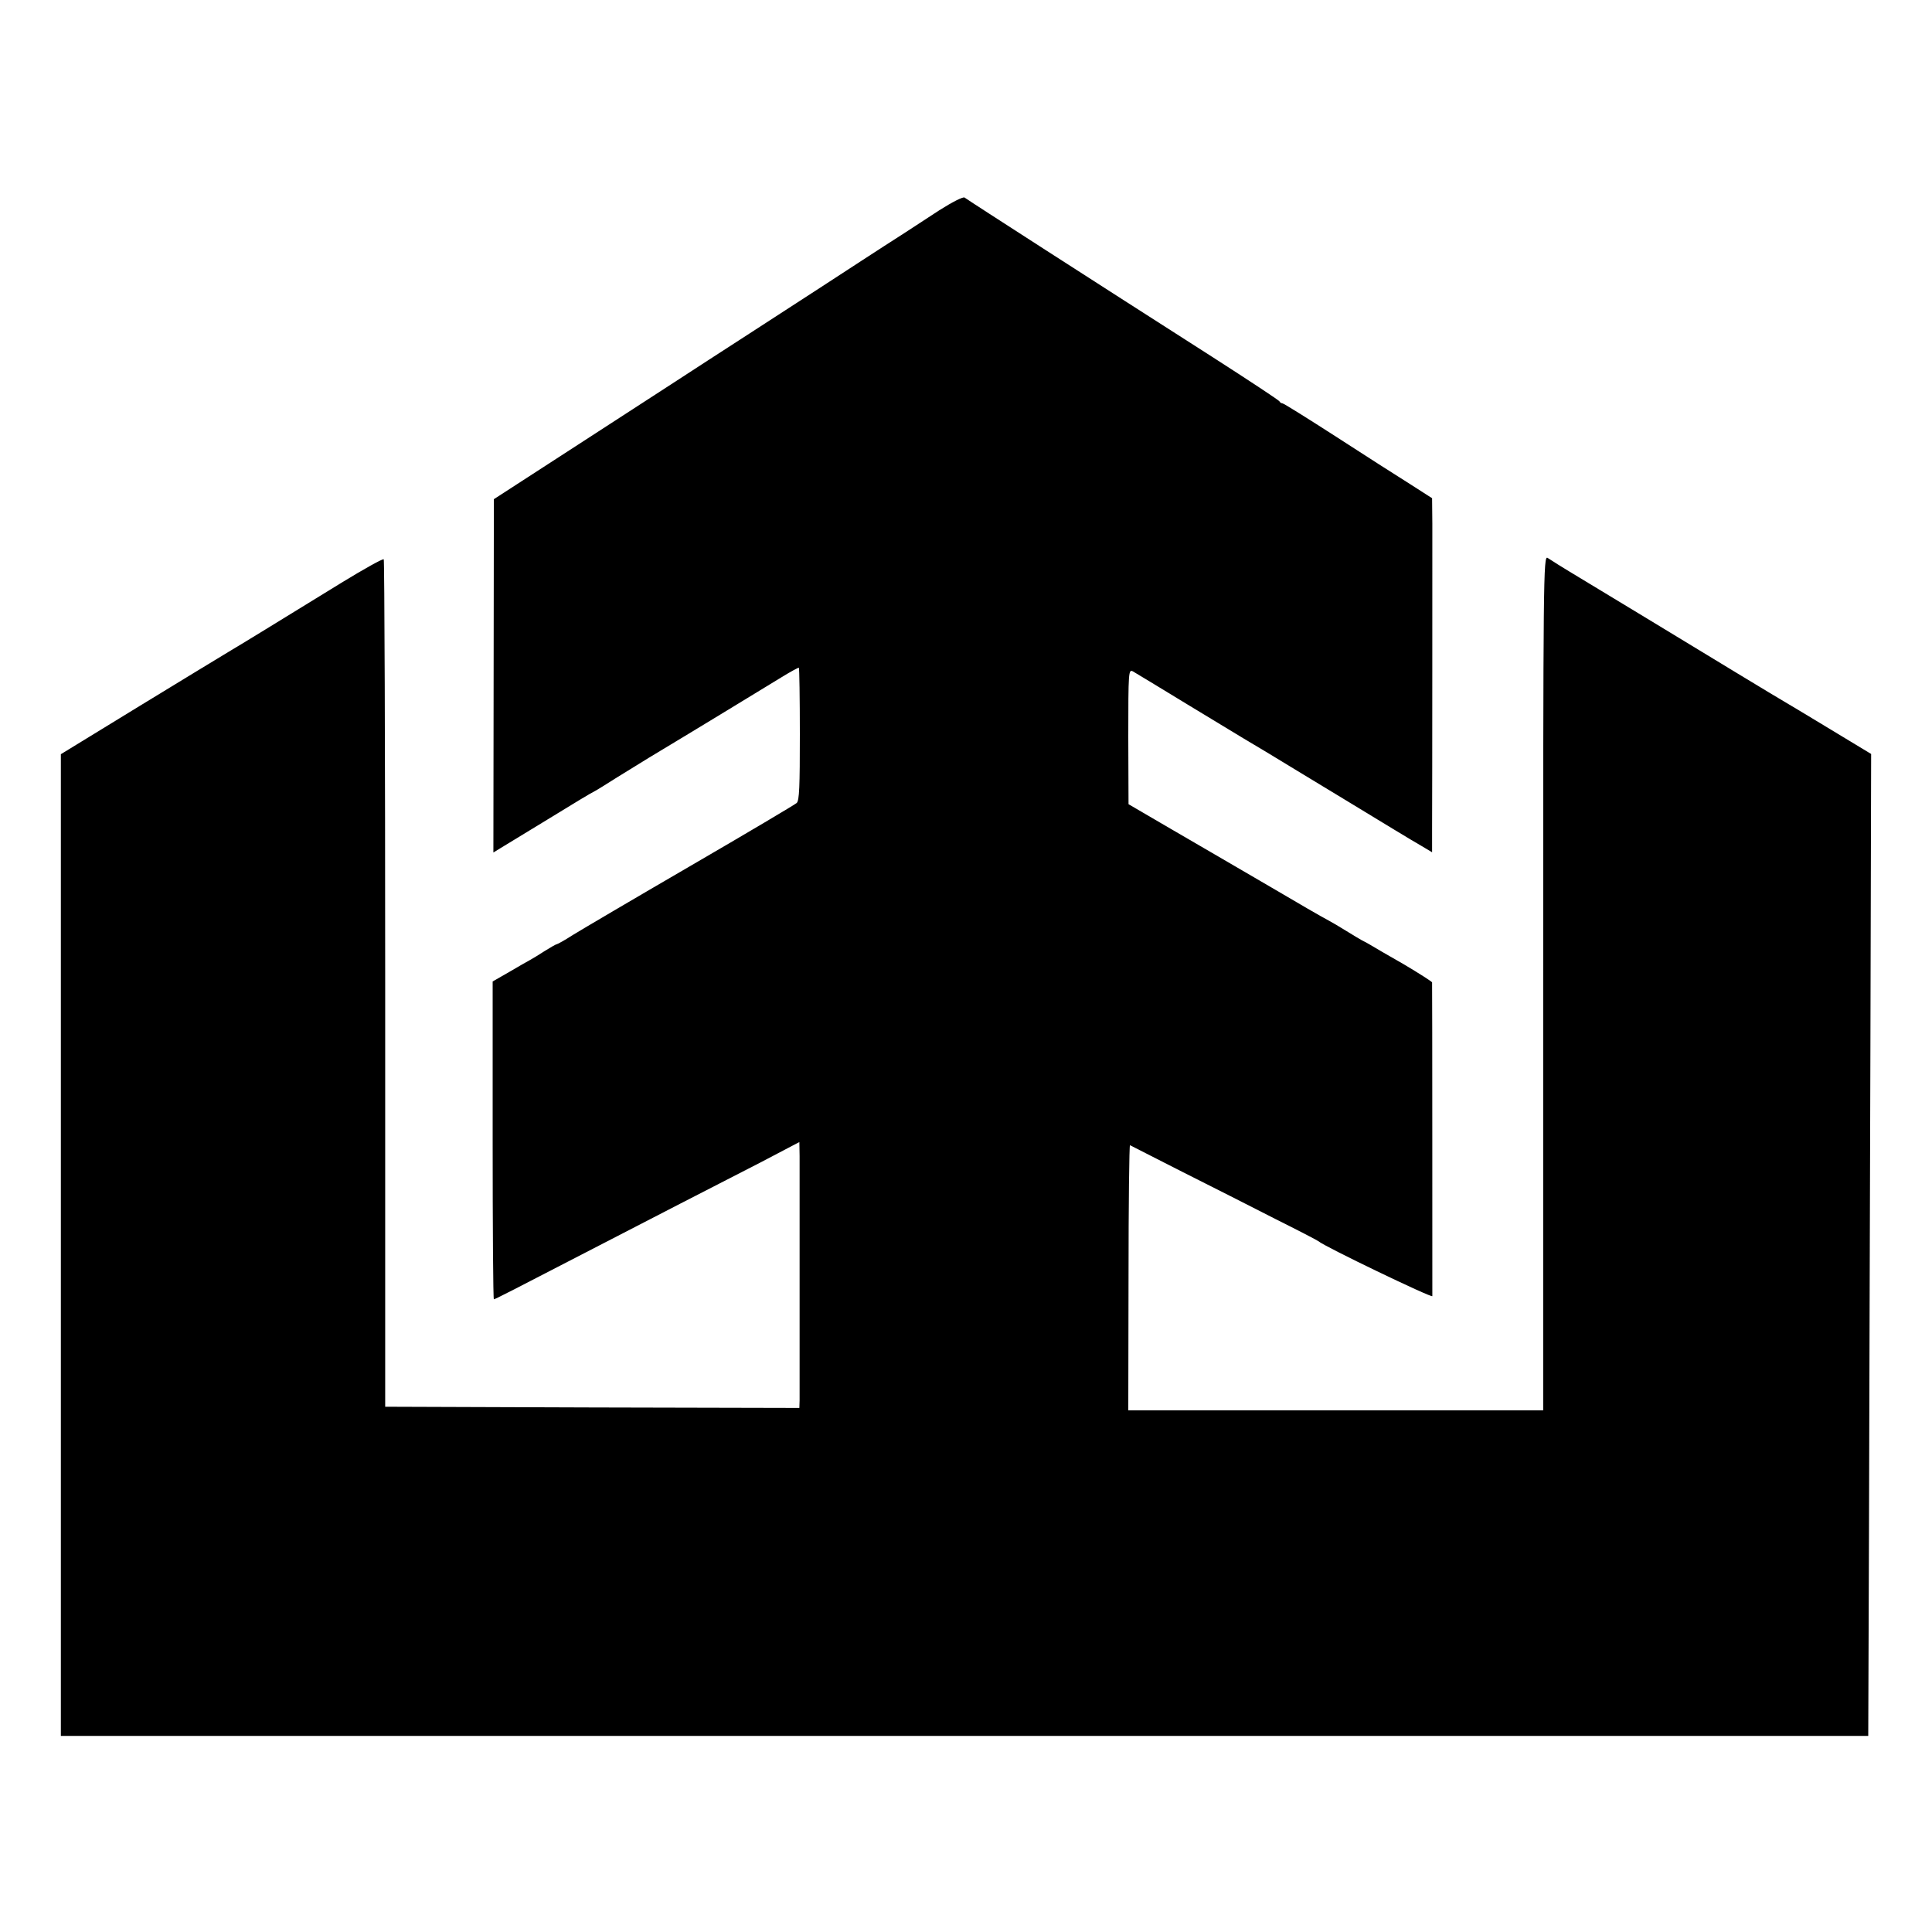 <?xml version="1.0" standalone="no"?>
<!DOCTYPE svg PUBLIC "-//W3C//DTD SVG 20010904//EN"
 "http://www.w3.org/TR/2001/REC-SVG-20010904/DTD/svg10.dtd">
<svg version="1.0" xmlns="http://www.w3.org/2000/svg"
 width="800pt" height="800pt" viewBox="0 0 800 800"
 preserveAspectRatio="xMidYMid meet">
<g transform="translate(0,800) scale(0.1,-0.1)"
fill="#000000" stroke="none">
<path d="M3889 7129 c-52 -34 -116 -76 -144 -94 -102 -65 -253 -164 -350 -227
-55 -36 -185 -120 -290 -188 -104 -67 -244 -158 -310 -201 -66 -43 -262 -170
-435 -282 l-315 -204 -1 -731 -1 -732 31 19 c17 10 108 66 202 123 94 58 177
108 185 111 8 4 50 30 94 58 44 27 104 64 133 82 86 52 167 100 547 332 39 24
72 42 73 40 2 -2 4 -126 4 -275 0 -218 -2 -274 -13 -285 -8 -7 -205 -124 -439
-260 -234 -136 -453 -265 -487 -286 -34 -22 -65 -39 -68 -39 -3 0 -24 -12 -48
-27 -23 -15 -51 -32 -62 -38 -11 -6 -50 -28 -87 -50 l-68 -39 0 -658 c0 -362
2 -658 5 -658 5 0 62 29 460 235 77 40 217 112 310 160 94 48 243 125 333 171
l162 85 1 -58 c0 -81 0 -971 0 -1011 l-1 -32 -857 2 -858 3 0 1752 c0 963 -3
1754 -6 1757 -3 4 -82 -40 -175 -97 -265 -163 -423 -260 -469 -287 -24 -14
-189 -115 -368 -224 l-325 -199 0 -2033 0 -2032 3742 0 3742 0 3 826 c1 455 4
1370 6 2034 l3 1206 -172 104 c-94 57 -179 108 -188 113 -10 6 -96 57 -191
115 -260 158 -532 323 -630 382 -49 29 -100 61 -115 70 -15 10 -35 22 -44 28
-17 10 -18 -76 -18 -1760 l0 -1770 -859 0 -859 0 1 550 c0 303 3 549 6 548 3
-2 101 -51 216 -110 116 -58 289 -146 385 -195 96 -48 177 -90 180 -93 19 -19
470 -236 471 -227 0 13 0 1287 -1 1299 0 3 -53 37 -117 75 -65 37 -127 73
-138 80 -11 7 -27 15 -35 19 -8 4 -37 22 -65 39 -27 17 -63 38 -80 47 -16 8
-120 68 -230 133 -110 64 -216 126 -235 137 -19 11 -108 63 -196 114 l-161 94
-1 280 c0 270 1 279 19 270 10 -6 112 -67 226 -137 260 -158 248 -150 330
-199 37 -23 185 -112 328 -199 143 -87 281 -171 308 -186 l47 -28 0 92 c1 185
1 1165 1 1268 l-1 106 -92 59 c-51 32 -189 120 -306 196 -118 76 -217 138
-222 138 -5 0 -10 4 -12 8 -1 4 -127 87 -278 184 -485 310 -1004 644 -1026
660 -6 4 -50 -18 -105 -53z"/>
</g>
</svg>
